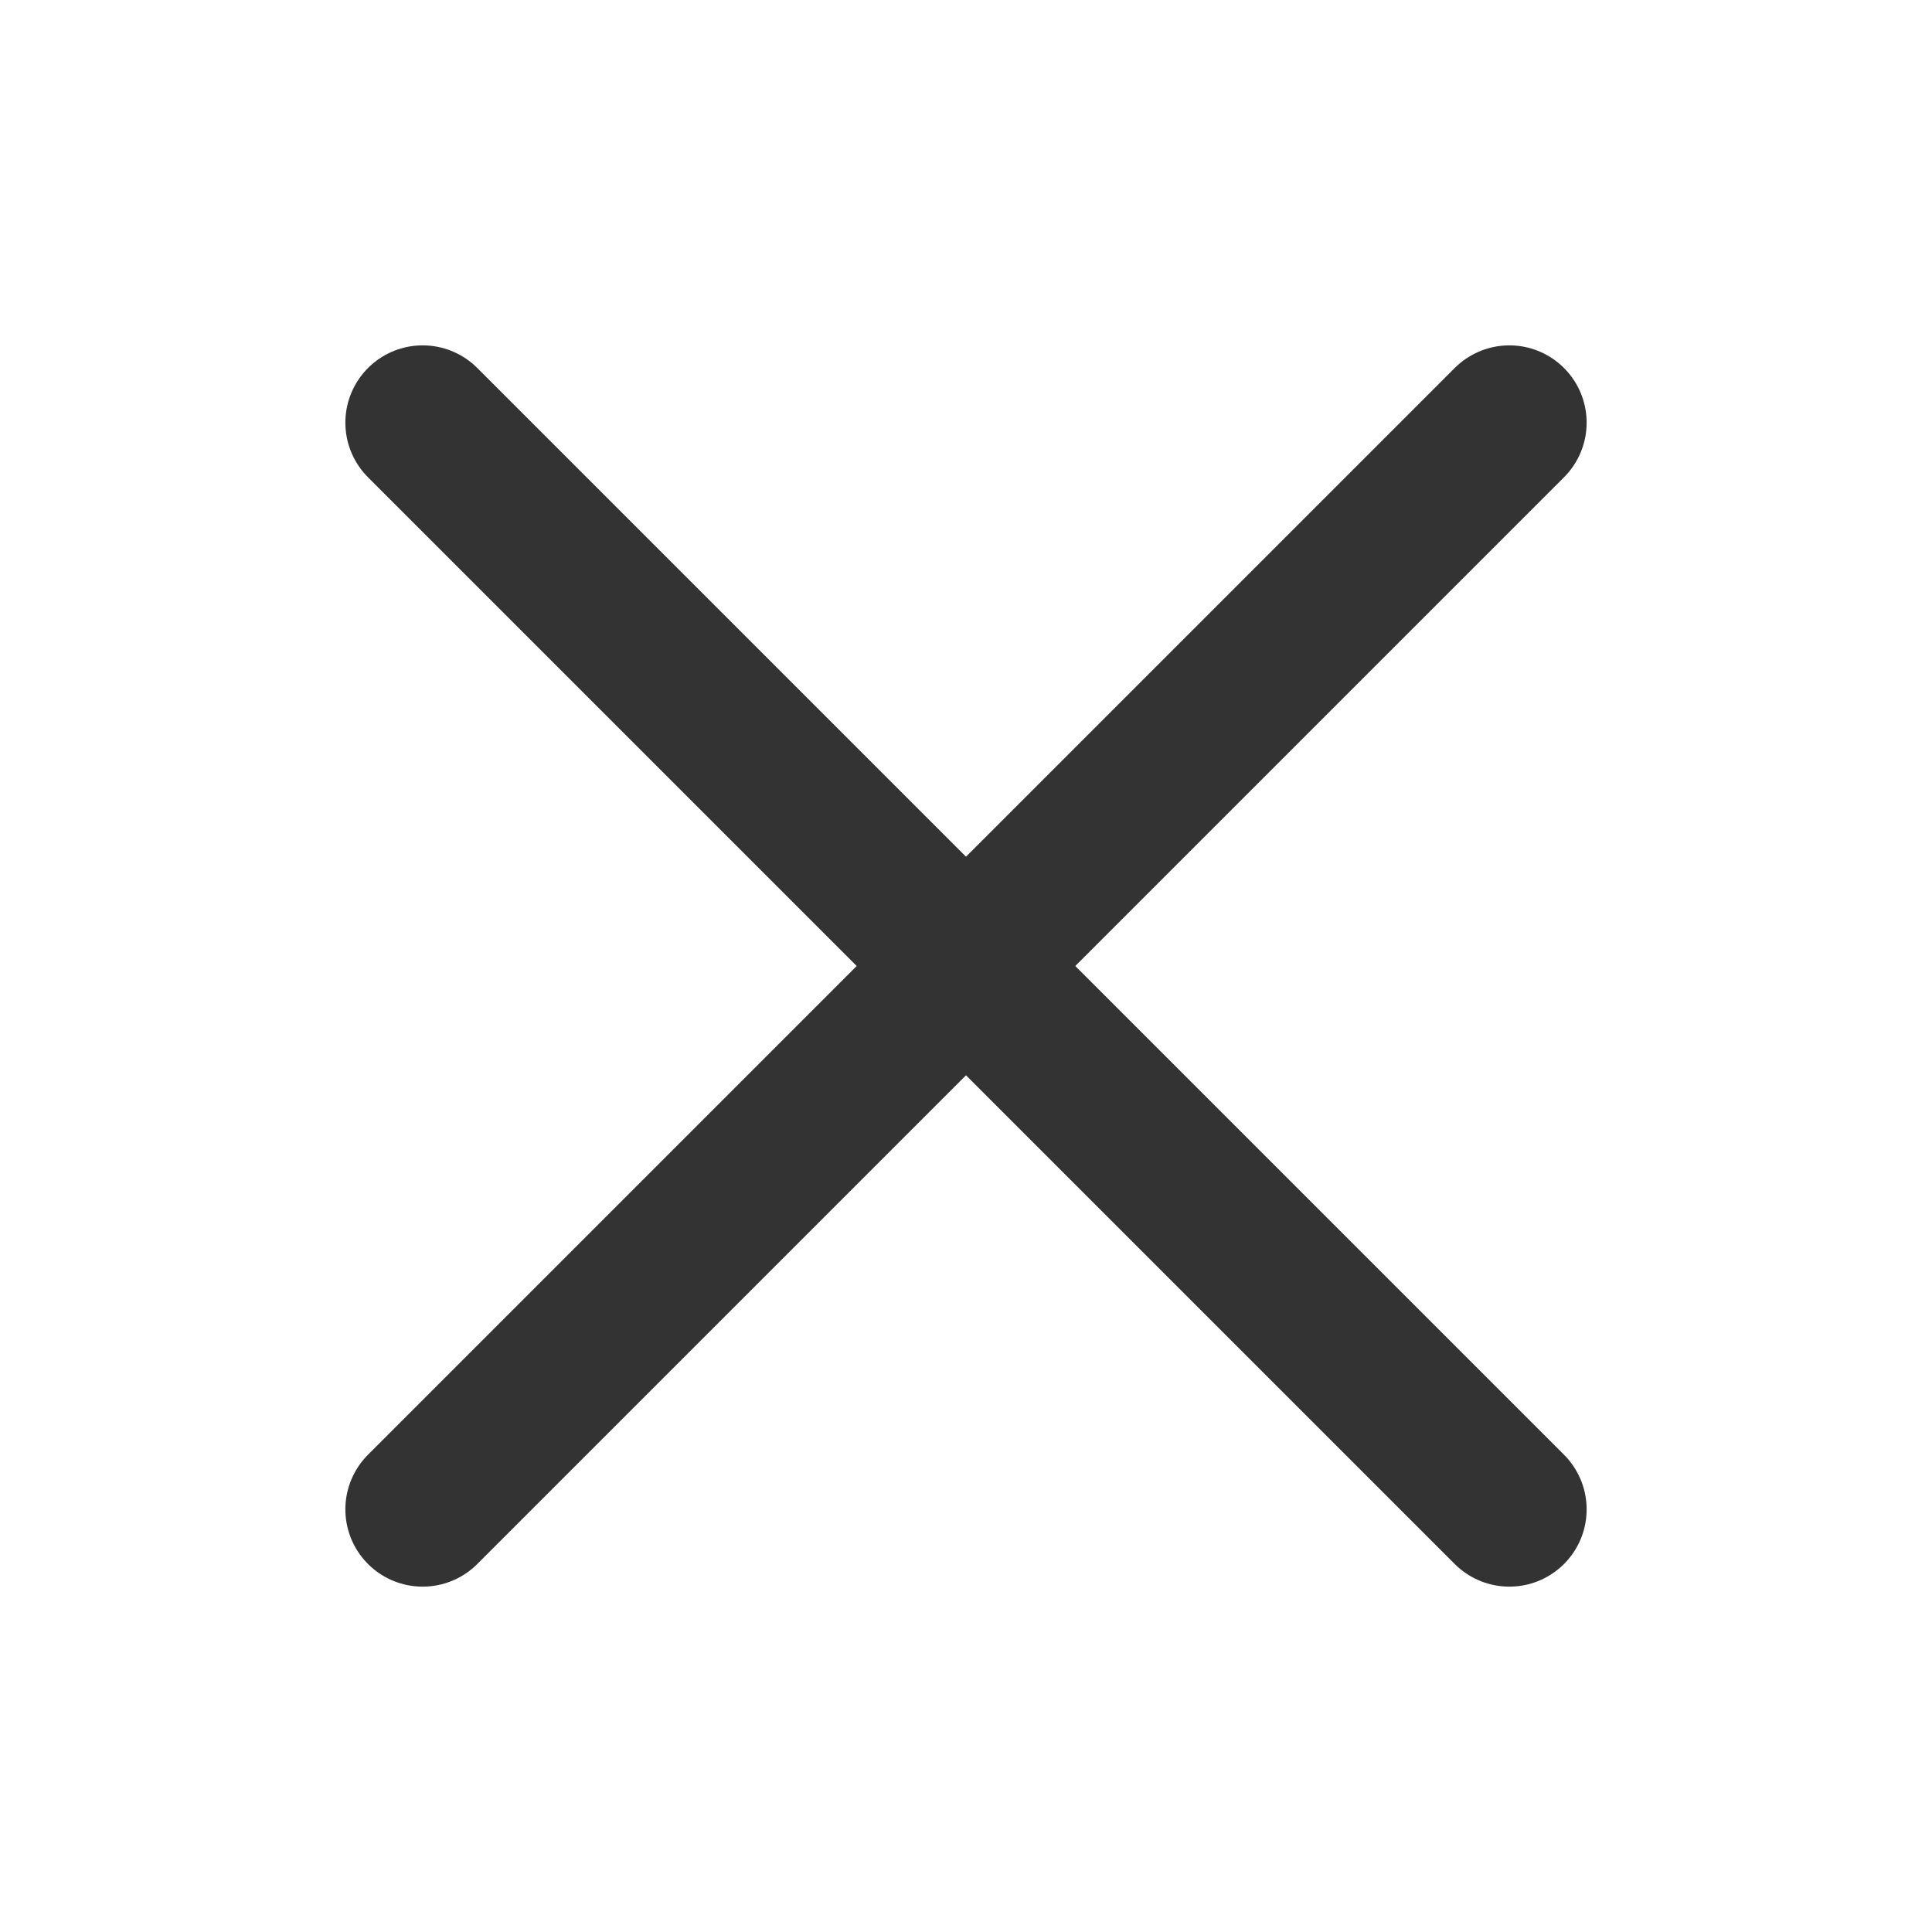 <svg width="25" height="25" viewBox="0 0 25 25" fill="none" xmlns="http://www.w3.org/2000/svg">
<path d="M5.469 5.469L19.531 19.531" stroke="#333333" stroke-width="2" stroke-linecap="round" stroke-linejoin="round"/>
<path d="M5.469 19.531L19.531 5.469" stroke="#333333" stroke-width="2" stroke-linecap="round" stroke-linejoin="round"/>
</svg>
